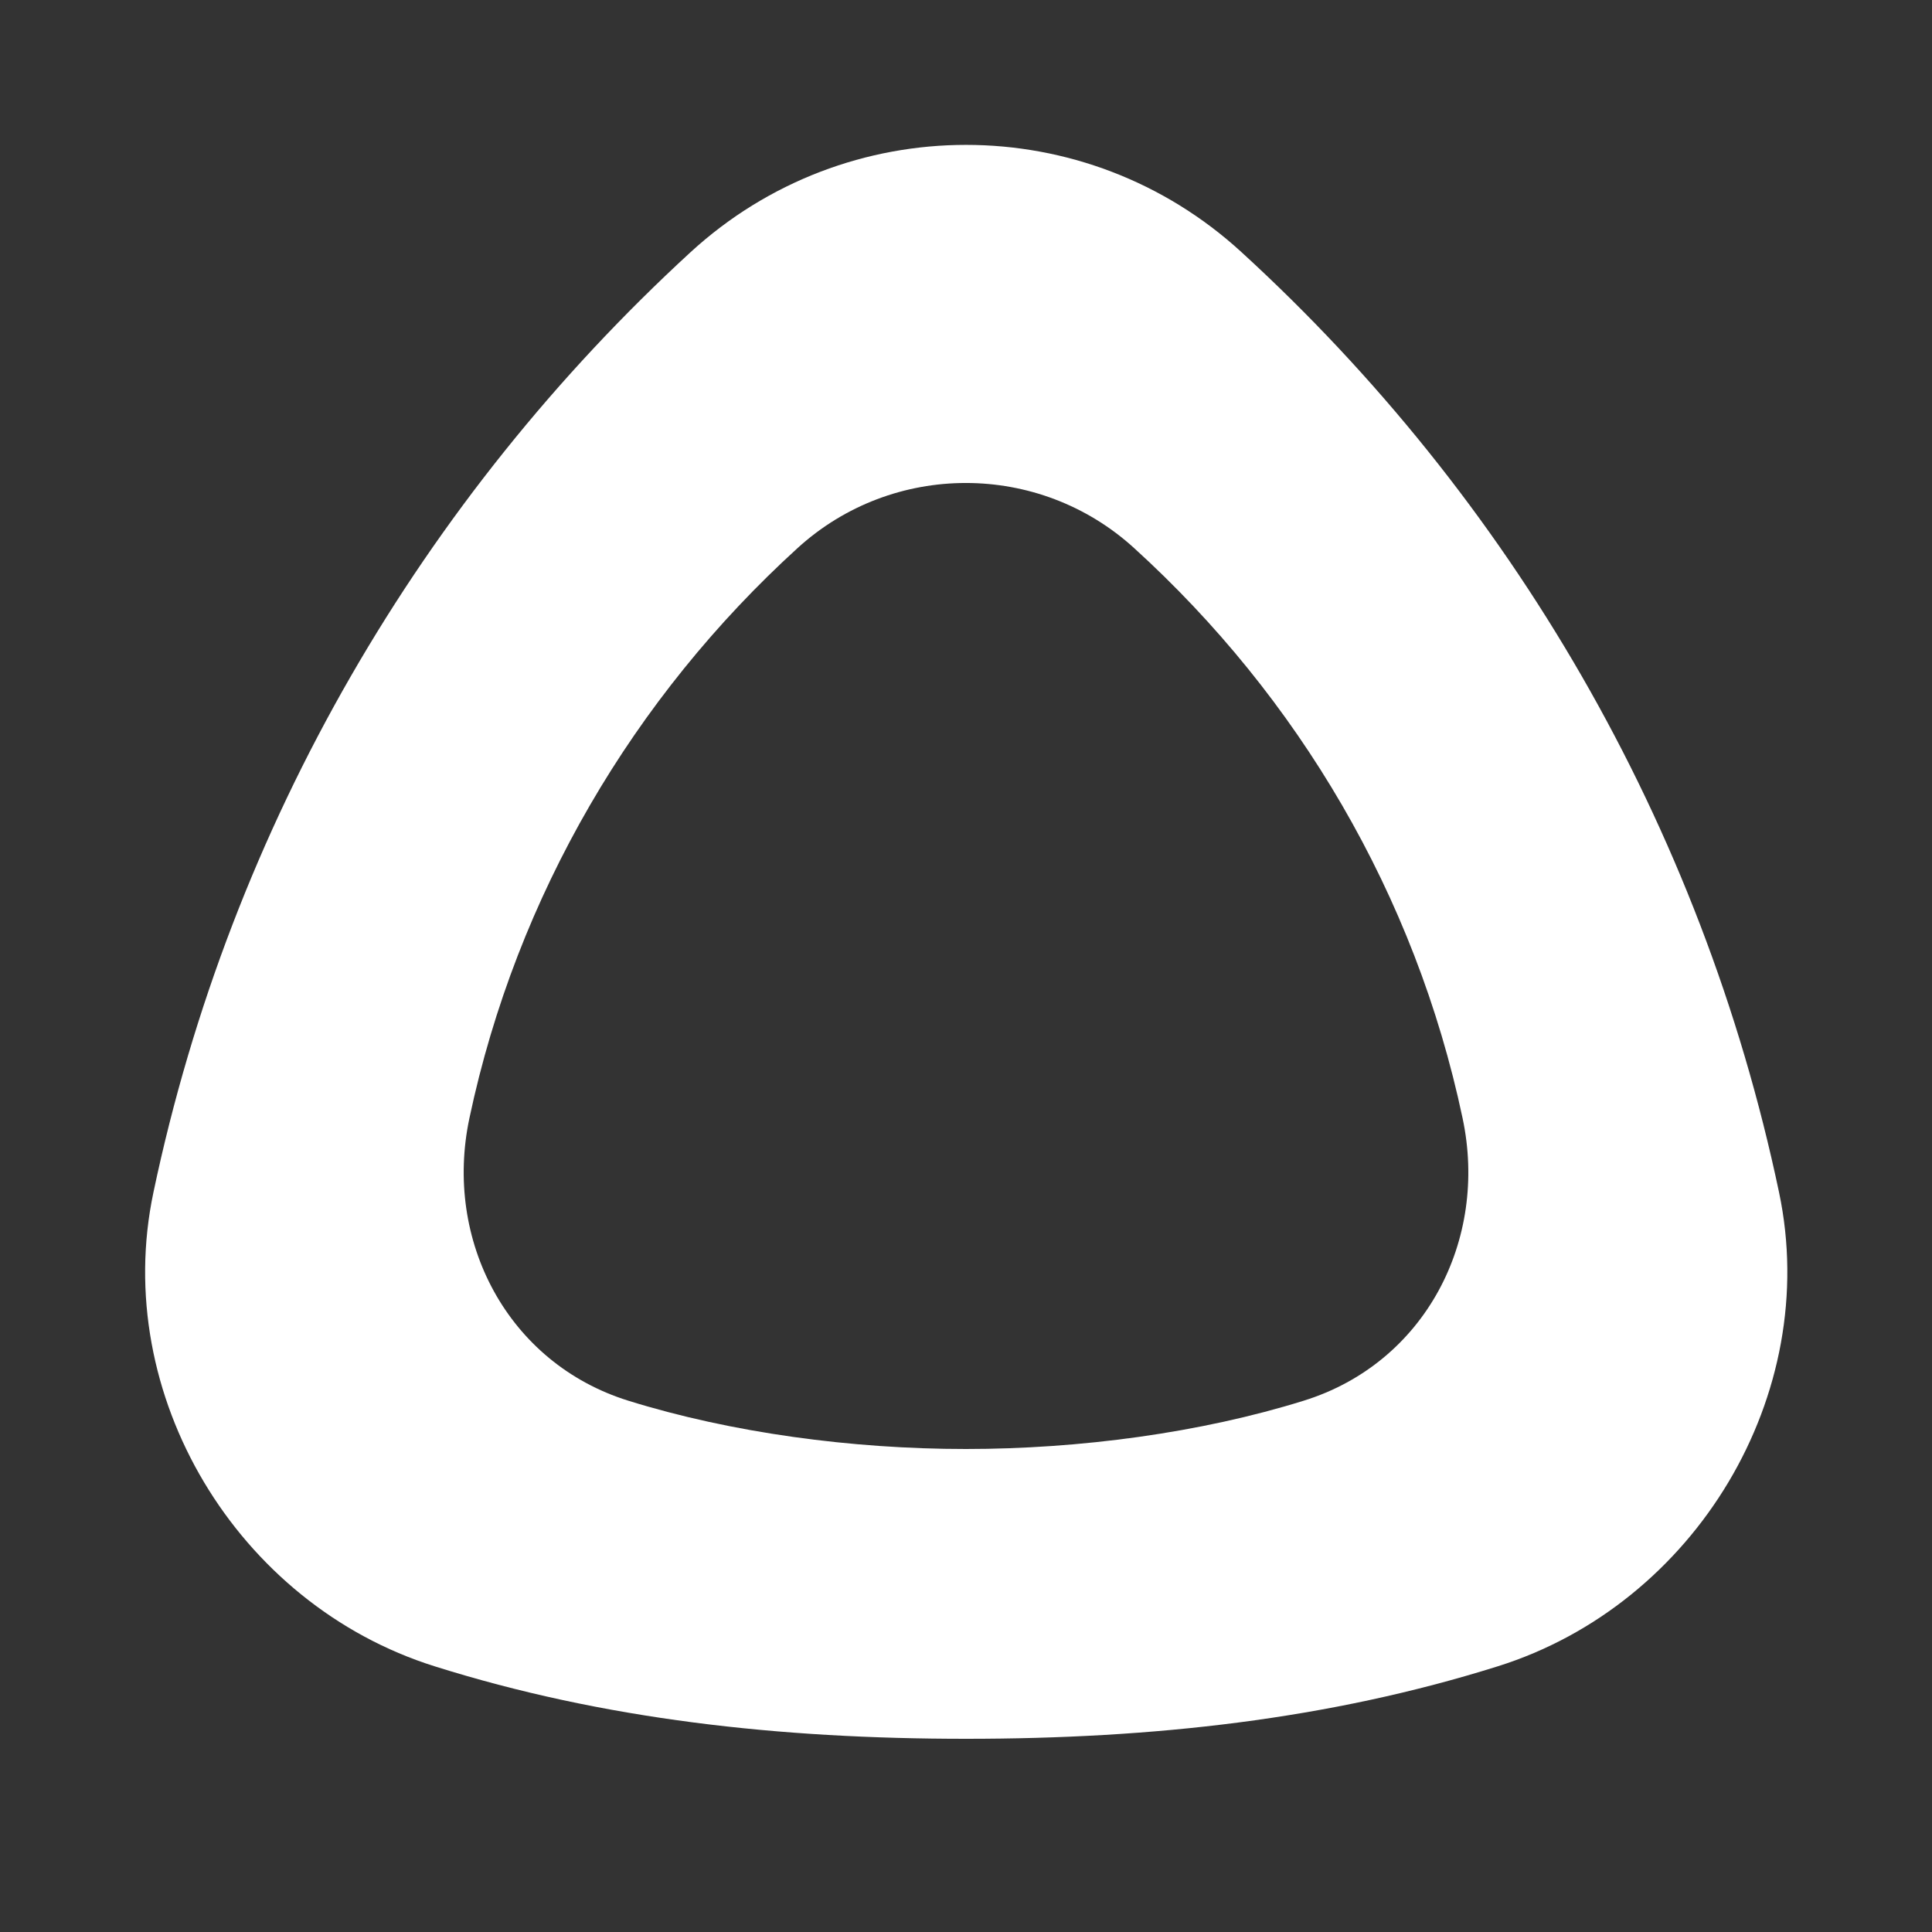<svg width="24" height="24" viewBox="0 0 24 24" fill="none" xmlns="http://www.w3.org/2000/svg">
<rect x="0" y="0" width="24" height="24" fill="#333333" stroke="none"/>
<g id="Icons/ icon_VIVERSE">
<path id="Icon" fill-rule="evenodd" clip-rule="evenodd" d="M15.424 3.134C18.754 6.181 21.137 10.237 22.1 14.812C22.63 17.327 21.061 19.93 18.604 20.7C16.503 21.36 14.318 21.6 12.001 21.6C9.683 21.6 7.498 21.36 5.401 20.7C2.945 19.93 1.375 17.327 1.906 14.812C2.869 10.237 5.256 6.186 8.577 3.134C10.515 1.355 13.486 1.355 15.424 3.134ZM16.195 17.4C14.914 17.799 13.415 18 11.998 18C10.581 18 9.087 17.799 7.805 17.4C6.306 16.933 5.507 15.408 5.832 13.887C6.419 11.117 7.878 8.657 9.907 6.809C11.09 5.73 12.906 5.73 14.089 6.809C16.122 8.657 17.581 11.113 18.168 13.887C18.493 15.408 17.699 16.933 16.195 17.4Z" fill="white"/>
</g>
</svg>
